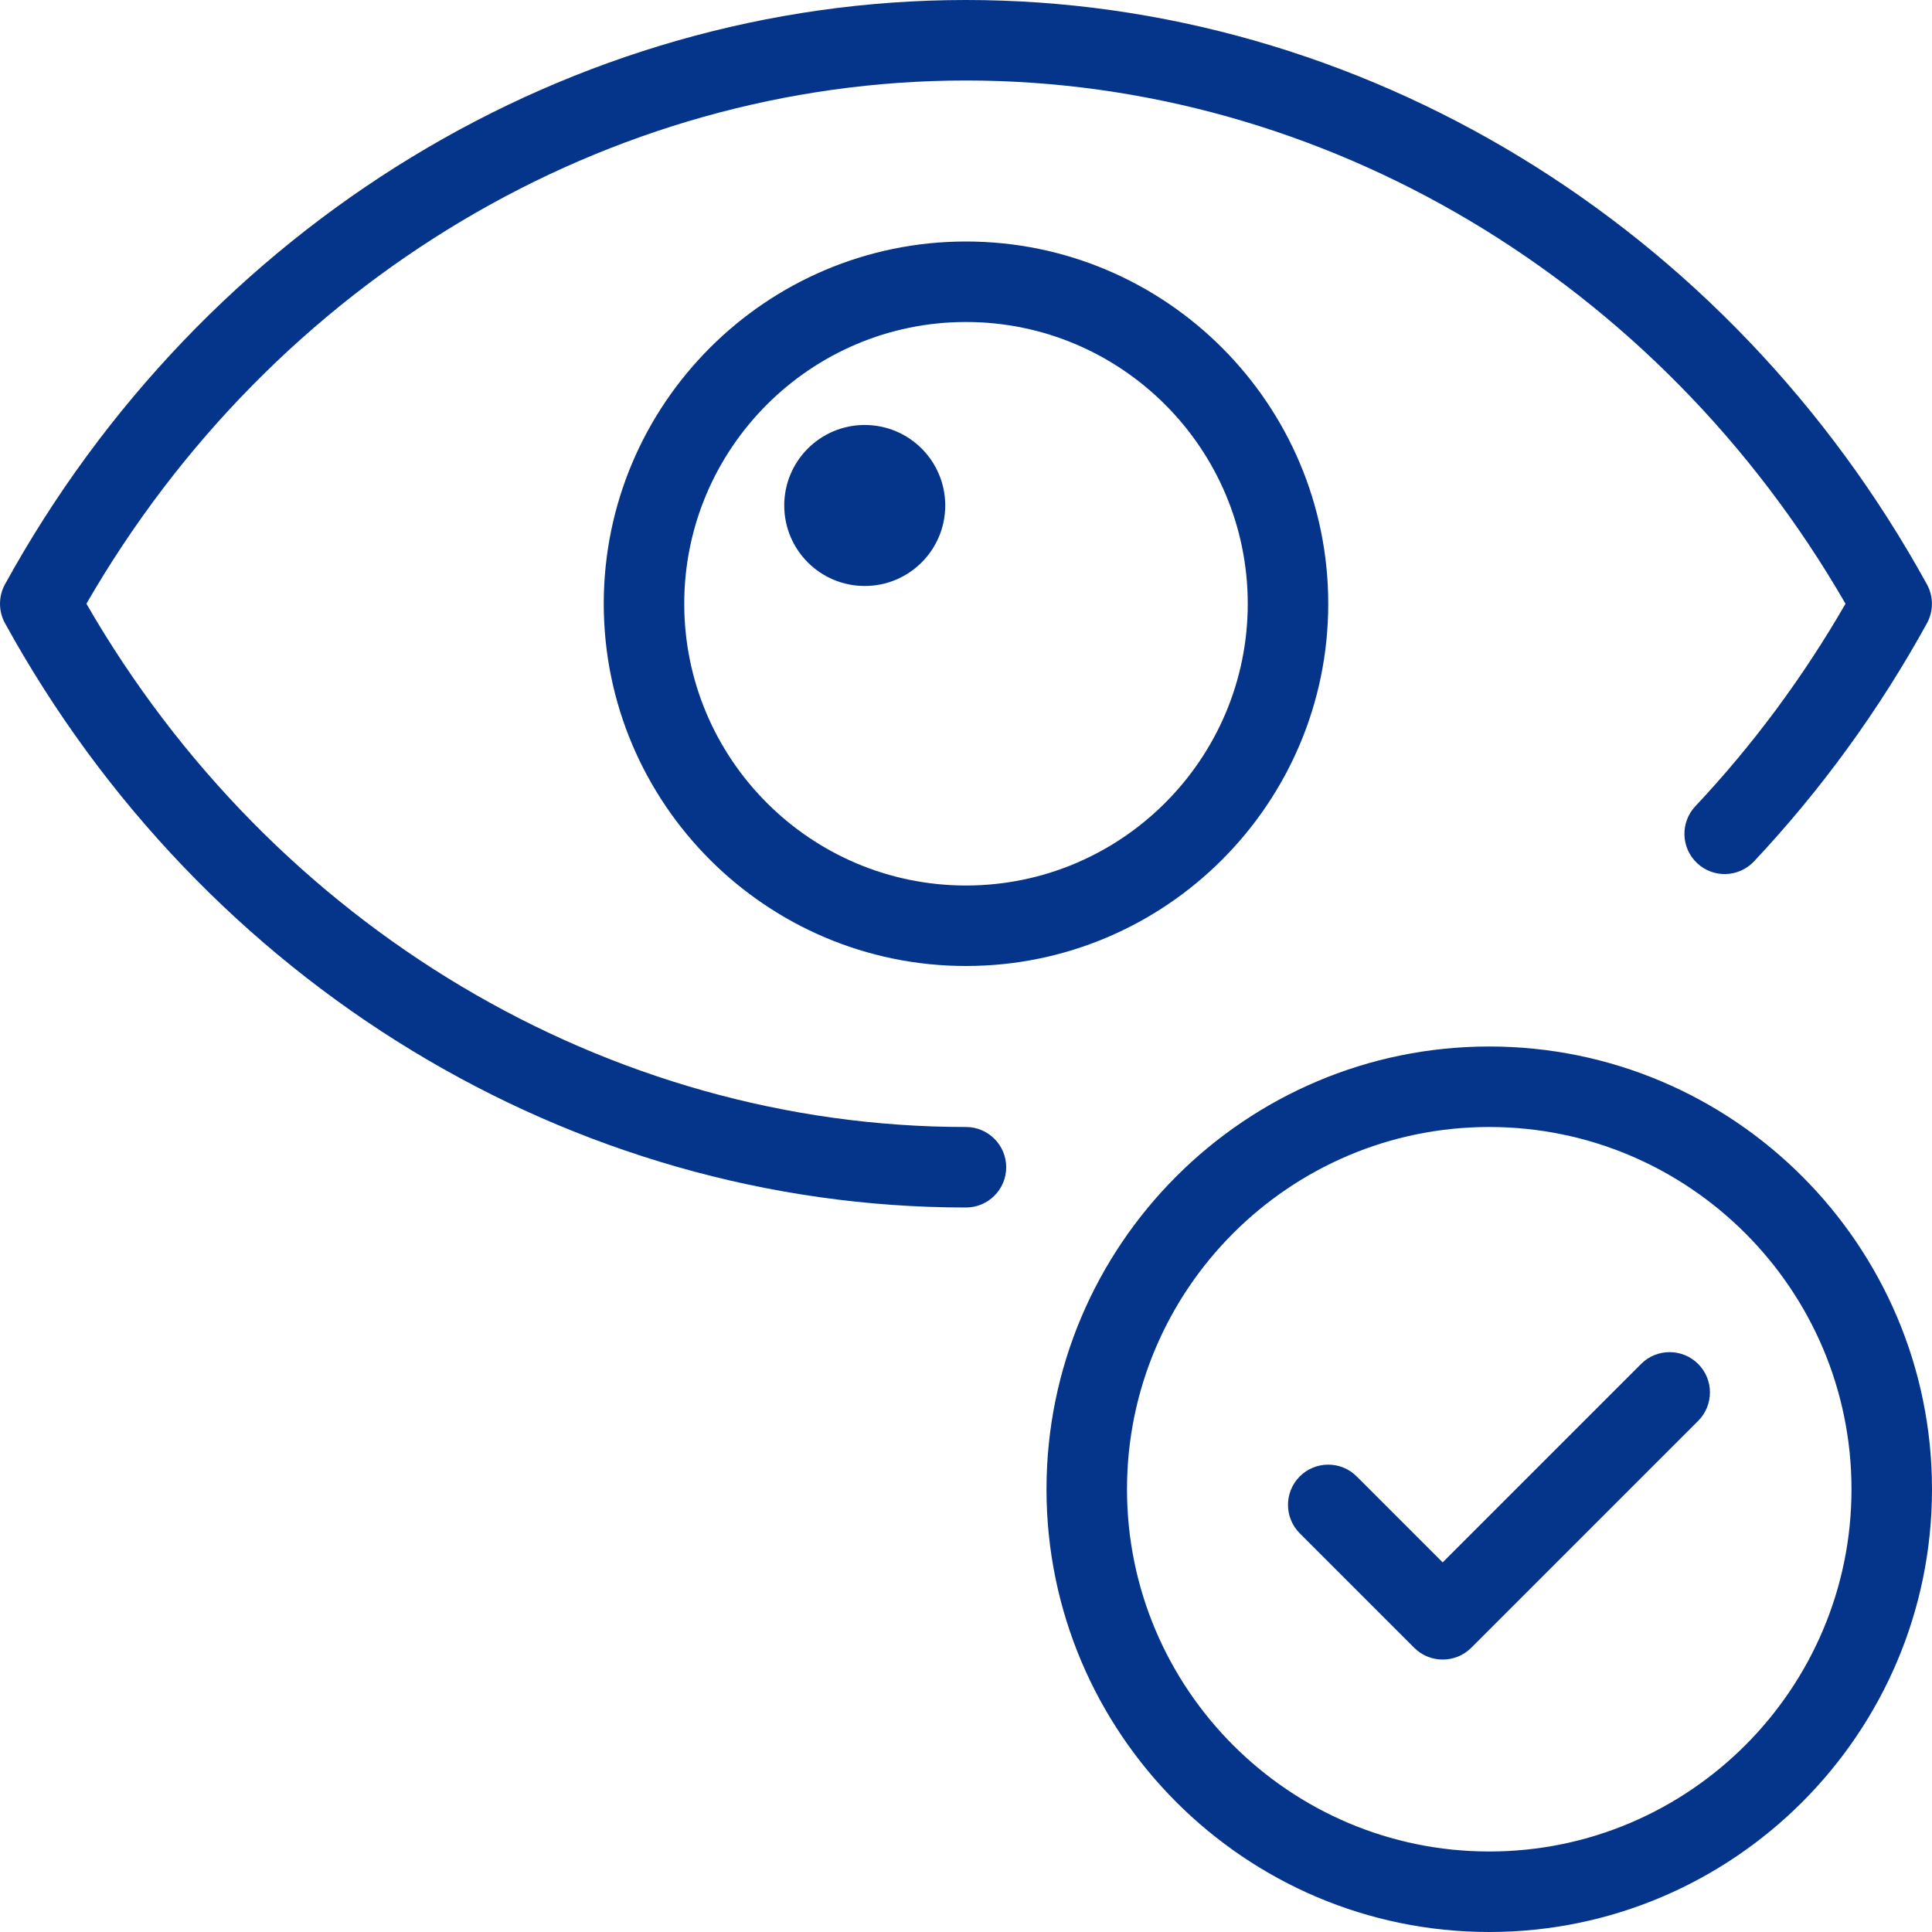 <svg width="512" height="512" viewBox="0 0 512 512" fill="none" xmlns="http://www.w3.org/2000/svg">
<path d="M394.665 277.332C329.983 277.332 277.332 329.983 277.332 394.665C277.332 459.348 329.983 511.999 394.665 511.999C459.348 511.999 511.999 459.348 511.999 394.665C511.999 329.983 459.348 277.332 394.665 277.332ZM394.665 490.665C341.737 490.665 298.665 447.593 298.665 394.665C298.665 341.737 341.737 298.665 394.665 298.665C447.593 298.665 490.665 341.737 490.665 394.665C490.665 447.593 447.593 490.665 394.665 490.665Z" fill="#05358B"/>
<path d="M434.927 361.441L382.319 414.049L359.535 391.265C355.375 387.105 348.612 387.105 344.452 391.265C340.292 395.425 340.292 402.188 344.452 406.348L374.788 436.684C376.879 438.775 379.609 439.799 382.34 439.799C385.071 439.799 387.801 438.753 389.892 436.684L450.031 376.545C454.191 372.385 454.191 365.623 450.031 361.463C445.871 357.303 439.087 357.281 434.927 361.441Z" fill="#05358B"/>
<path d="M255.989 0C151.456 0 53.856 59.328 1.312 154.859C-0.437 158.059 -0.437 161.941 1.312 165.141C53.856 260.672 151.456 320 255.989 320C261.877 320 266.656 315.221 266.656 309.333C266.656 303.445 261.877 298.667 255.989 298.667C161.12 298.667 72.331 245.696 22.901 160C72.331 74.304 161.12 21.333 255.989 21.333C350.859 21.333 439.648 74.304 489.077 160C477.856 179.456 464.501 197.483 449.291 213.653C445.259 217.941 445.451 224.704 449.739 228.736C454.027 232.768 460.768 232.576 464.821 228.288C482.571 209.387 498.016 188.16 510.667 165.163C512.416 161.963 512.416 158.08 510.667 154.88C458.123 59.328 360.523 0 255.989 0Z" fill="#05358B"/>
<path d="M352 160C352 107.072 308.928 64 256 64C203.072 64 160 107.072 160 160C160 212.928 203.072 256 256 256C308.928 256 352 212.928 352 160ZM256 234.667C214.827 234.667 181.333 201.173 181.333 160C181.333 118.827 214.827 85.333 256 85.333C297.173 85.333 330.667 118.827 330.667 160C330.667 201.173 297.173 234.667 256 234.667Z" fill="#05358B"/>
<path d="M229.165 155.292C240.947 155.292 250.499 145.74 250.499 133.958C250.499 122.176 240.947 112.625 229.165 112.625C217.383 112.625 207.832 122.176 207.832 133.958C207.832 145.74 217.383 155.292 229.165 155.292Z" fill="#05358B"/>
</svg>
